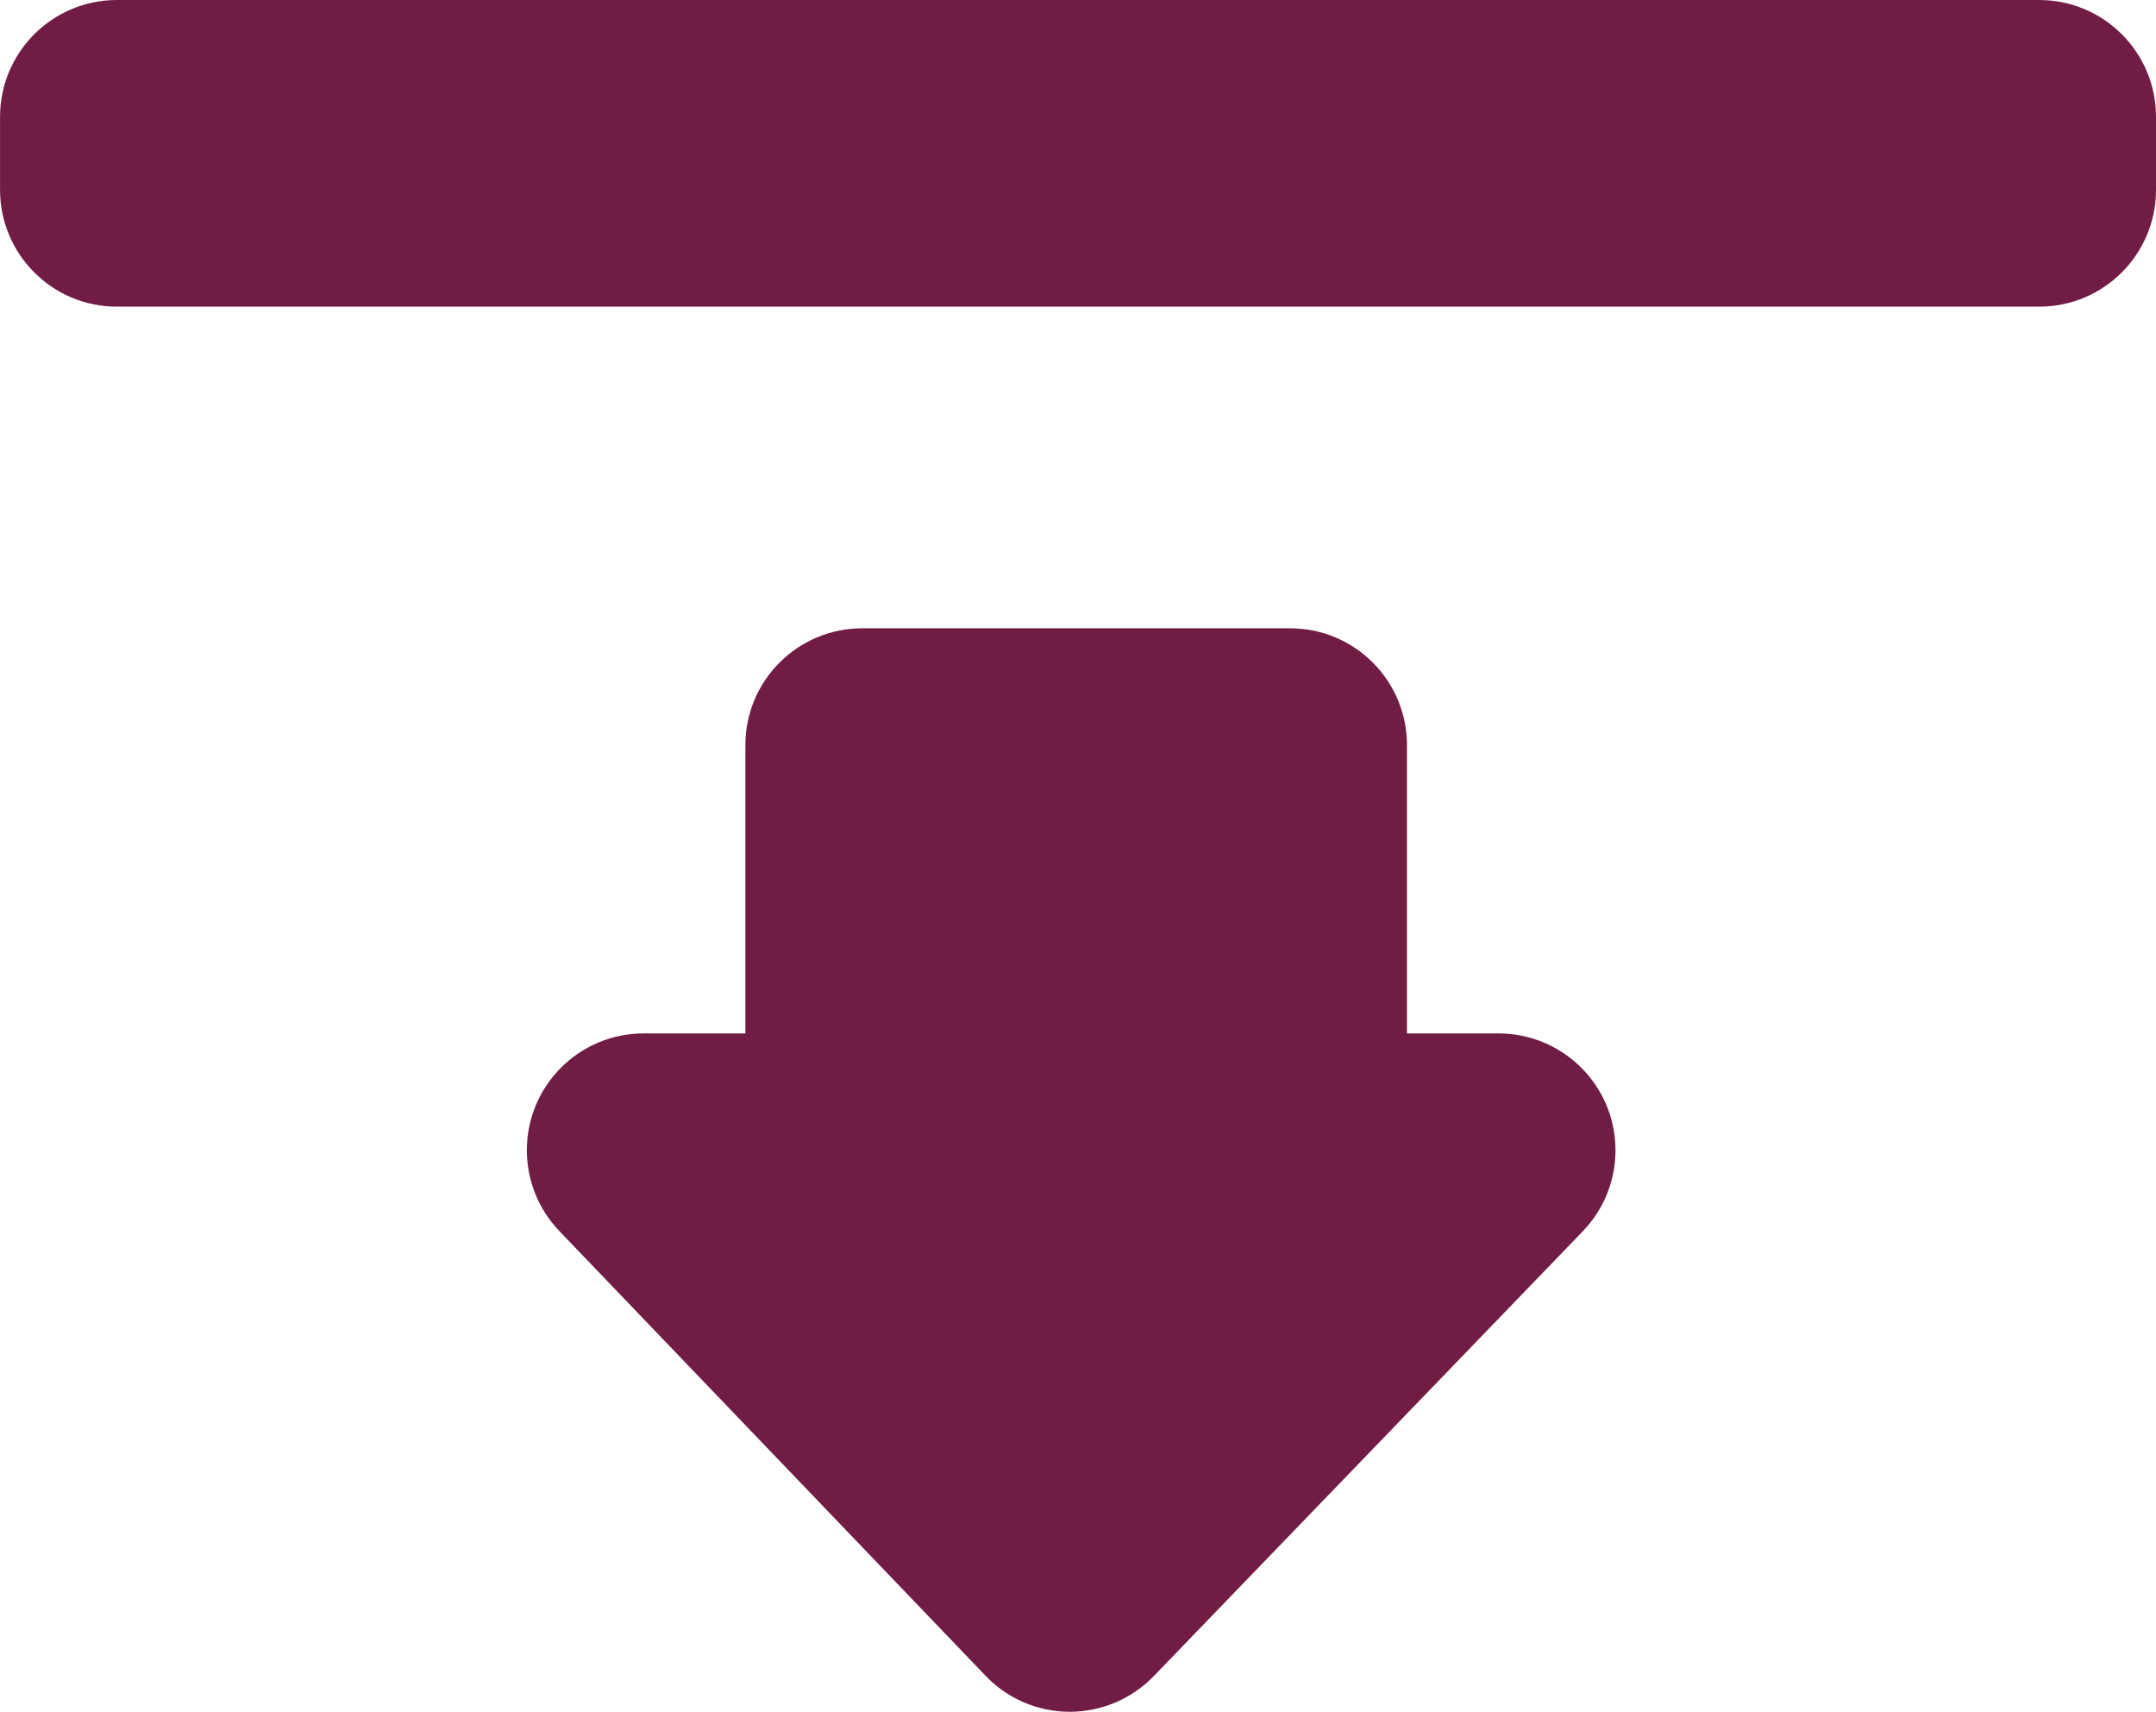 <?xml version="1.0" encoding="utf-8"?>
<!-- Generator: Adobe Illustrator 16.0.3, SVG Export Plug-In . SVG Version: 6.00 Build 0)  -->
<!DOCTYPE svg PUBLIC "-//W3C//DTD SVG 1.1//EN" "http://www.w3.org/Graphics/SVG/1.1/DTD/svg11.dtd">
<svg version="1.1" id="Livello_1" xmlns="http://www.w3.org/2000/svg" xmlns:xlink="http://www.w3.org/1999/xlink" x="0px" y="0px"
	 width="52.557px" height="41.725px" viewBox="0 0 52.557 41.725" enable-background="new 0 0 52.557 41.725" xml:space="preserve">
<g id="btl" transform="translate(-11.352 -39.591)">
	<path id="Path_121" fill="#701C45" d="M47.886,64.781H45.65v-7.03c-0.002-1.571-1.275-2.845-2.847-2.845H32.371
		c-1.571,0-2.847,1.272-2.849,2.845v7.03h-2.477c-1.572-0.002-2.848,1.271-2.85,2.844c0,0.735,0.283,1.442,0.792,1.973
		l10.388,10.838c0.533,0.56,1.272,0.878,2.046,0.88h0.009c0.772-0.001,1.511-0.314,2.048-0.87l10.454-10.838
		c1.093-1.13,1.063-2.932-0.066-4.024C49.335,65.069,48.626,64.782,47.886,64.781"/>
	<path id="Path_122" fill="#701C45" d="M61.062,39.591H14.2c-1.572,0.001-2.846,1.275-2.847,2.848v1.778
		c0,1.572,1.274,2.848,2.847,2.849h46.862c1.572-0.001,2.847-1.275,2.847-2.848v-1.779C63.909,40.866,62.634,39.592,61.062,39.591"
		/>
</g>
</svg>

